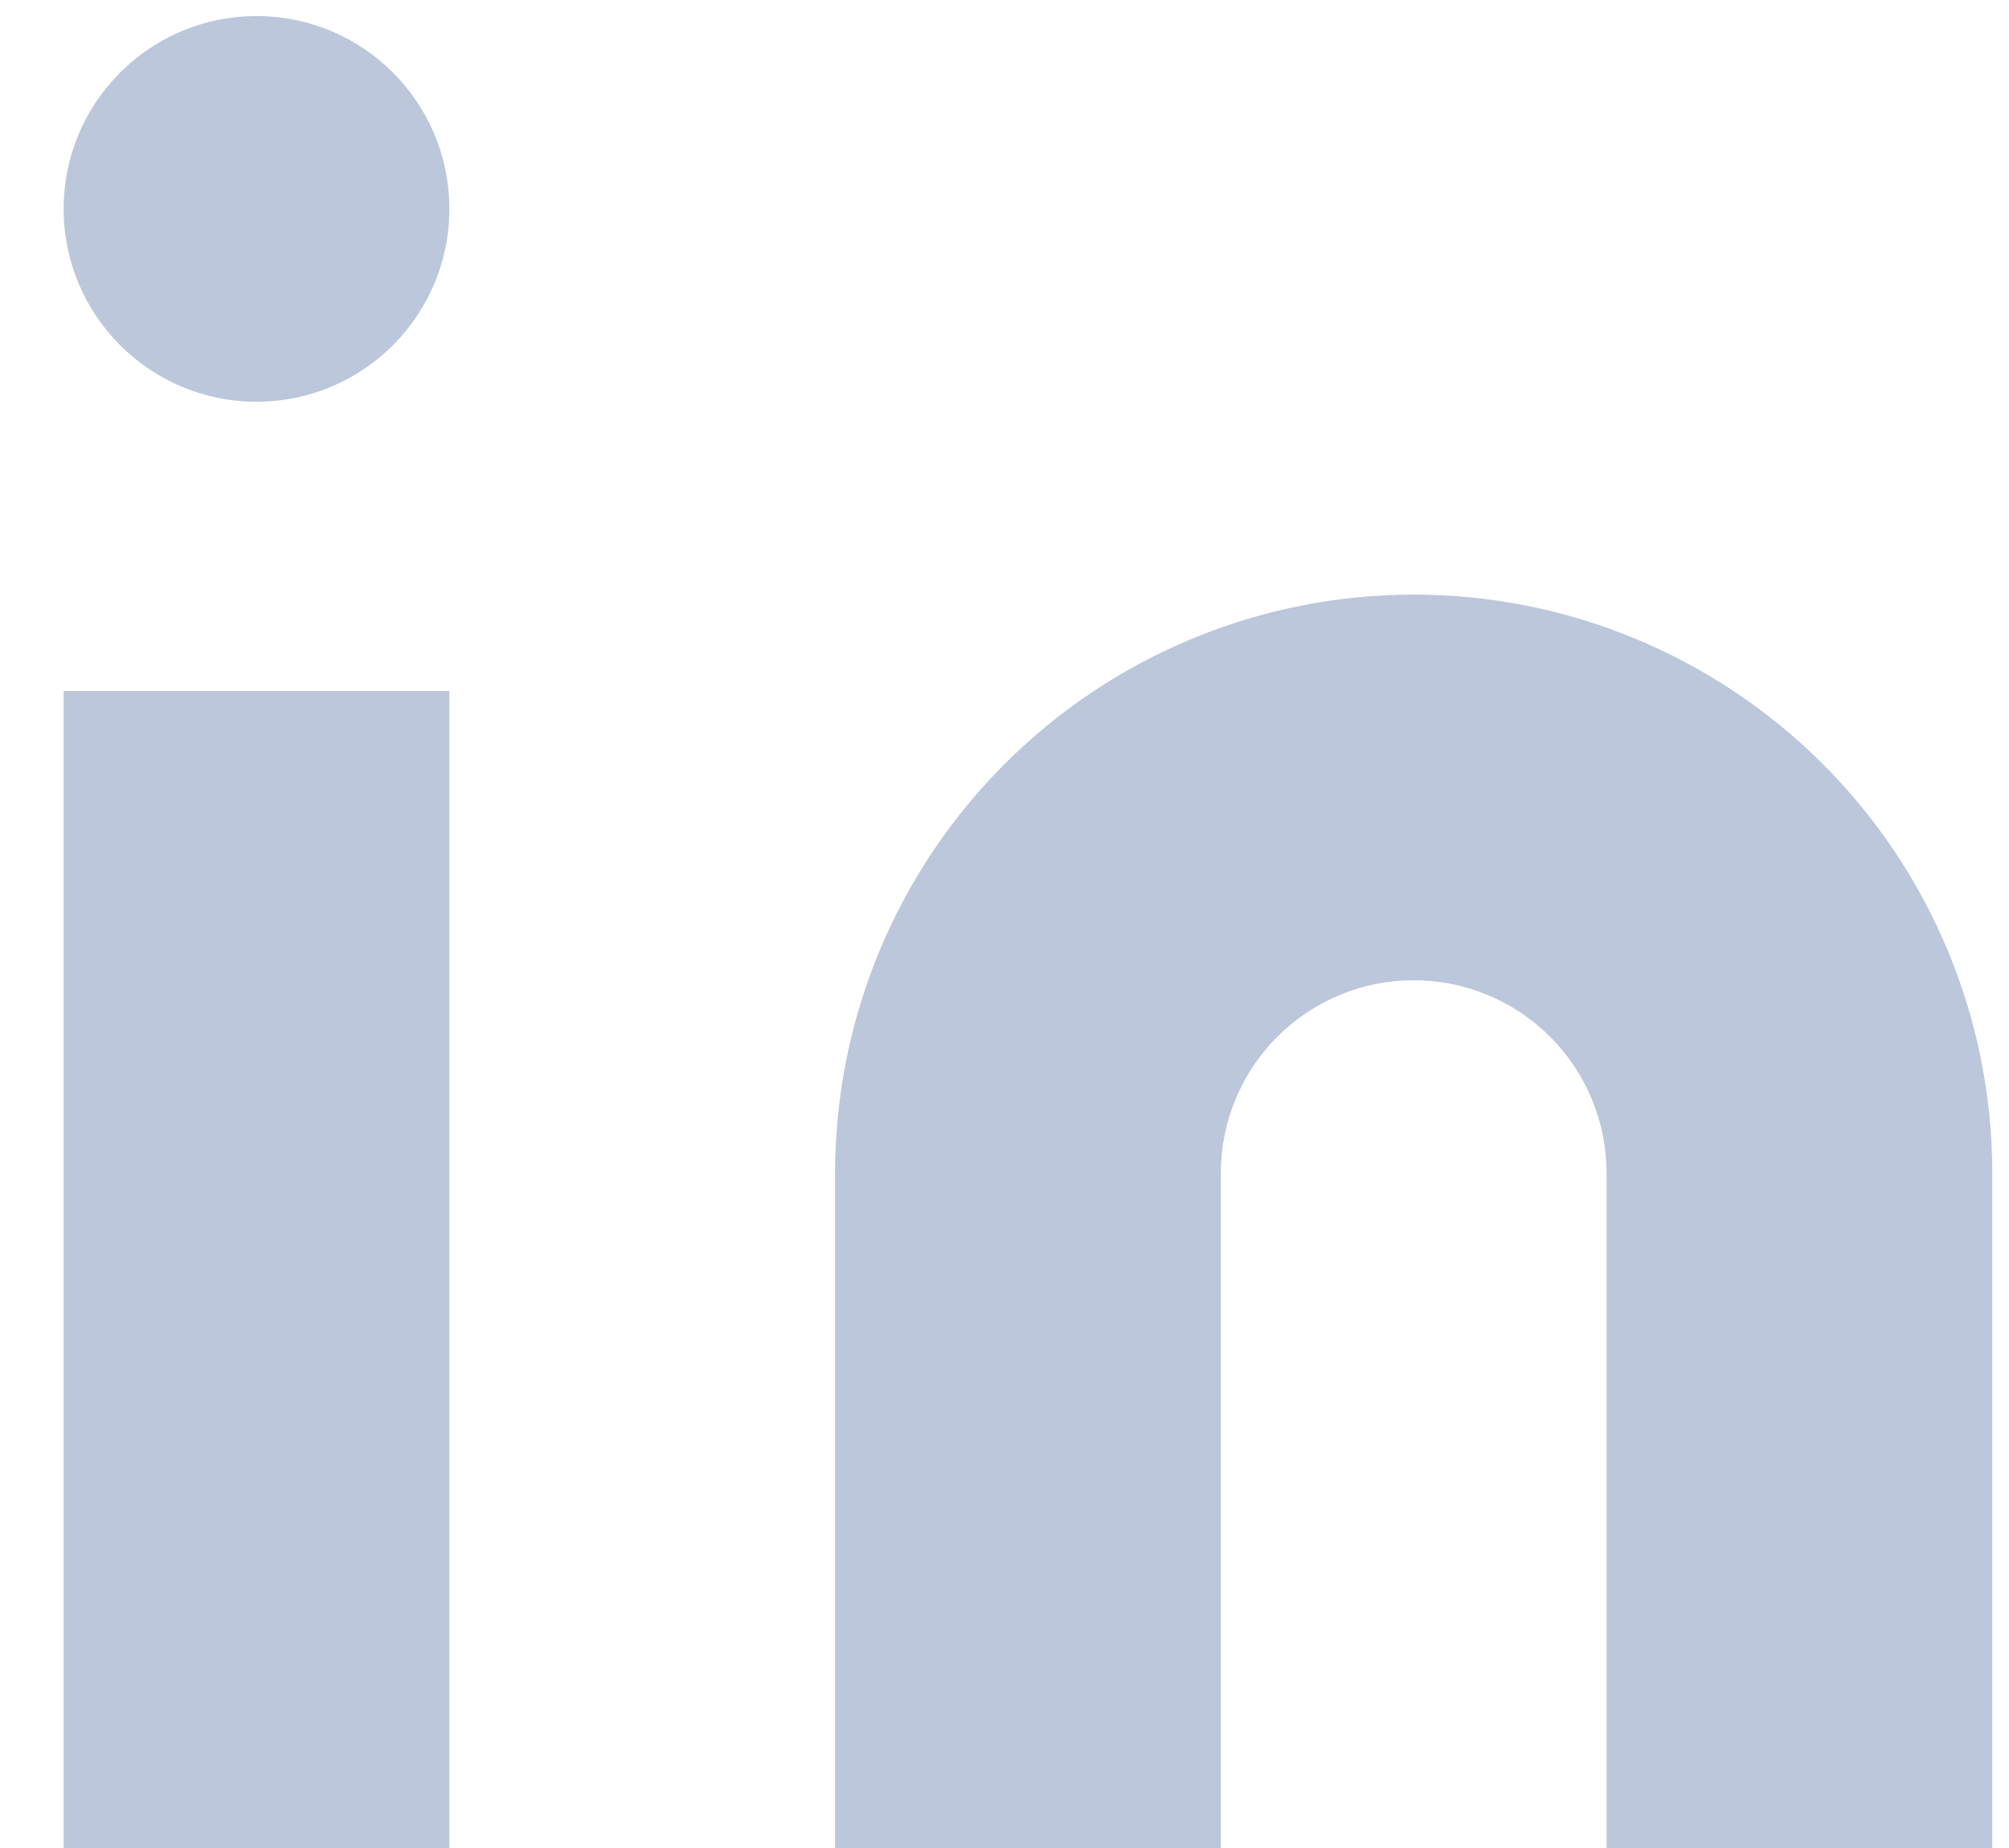 <svg width="25" height="23" viewBox="0 0 25 23" fill="none" xmlns="http://www.w3.org/2000/svg">
<path d="M17.592 7.4C19.502 7.4 21.333 8.159 22.683 9.509C24.034 10.859 24.792 12.691 24.792 14.6V23H19.992V14.6C19.992 13.963 19.739 13.353 19.289 12.903C18.839 12.453 18.229 12.2 17.592 12.2C16.956 12.2 16.345 12.453 15.895 12.903C15.445 13.353 15.192 13.963 15.192 14.6V23H10.392V14.6C10.392 12.691 11.151 10.859 12.501 9.509C13.851 8.159 15.683 7.4 17.592 7.4Z" fill="#BCC7DC"/>
<path d="M5.592 8.6H0.792V23H5.592V8.6Z" fill="#BCC7DC"/>
<path d="M3.192 5C4.518 5 5.592 3.925 5.592 2.6C5.592 1.274 4.518 0.2 3.192 0.2C1.867 0.2 0.792 1.274 0.792 2.6C0.792 3.925 1.867 5 3.192 5Z" fill="#BCC7DC"/>
</svg>
